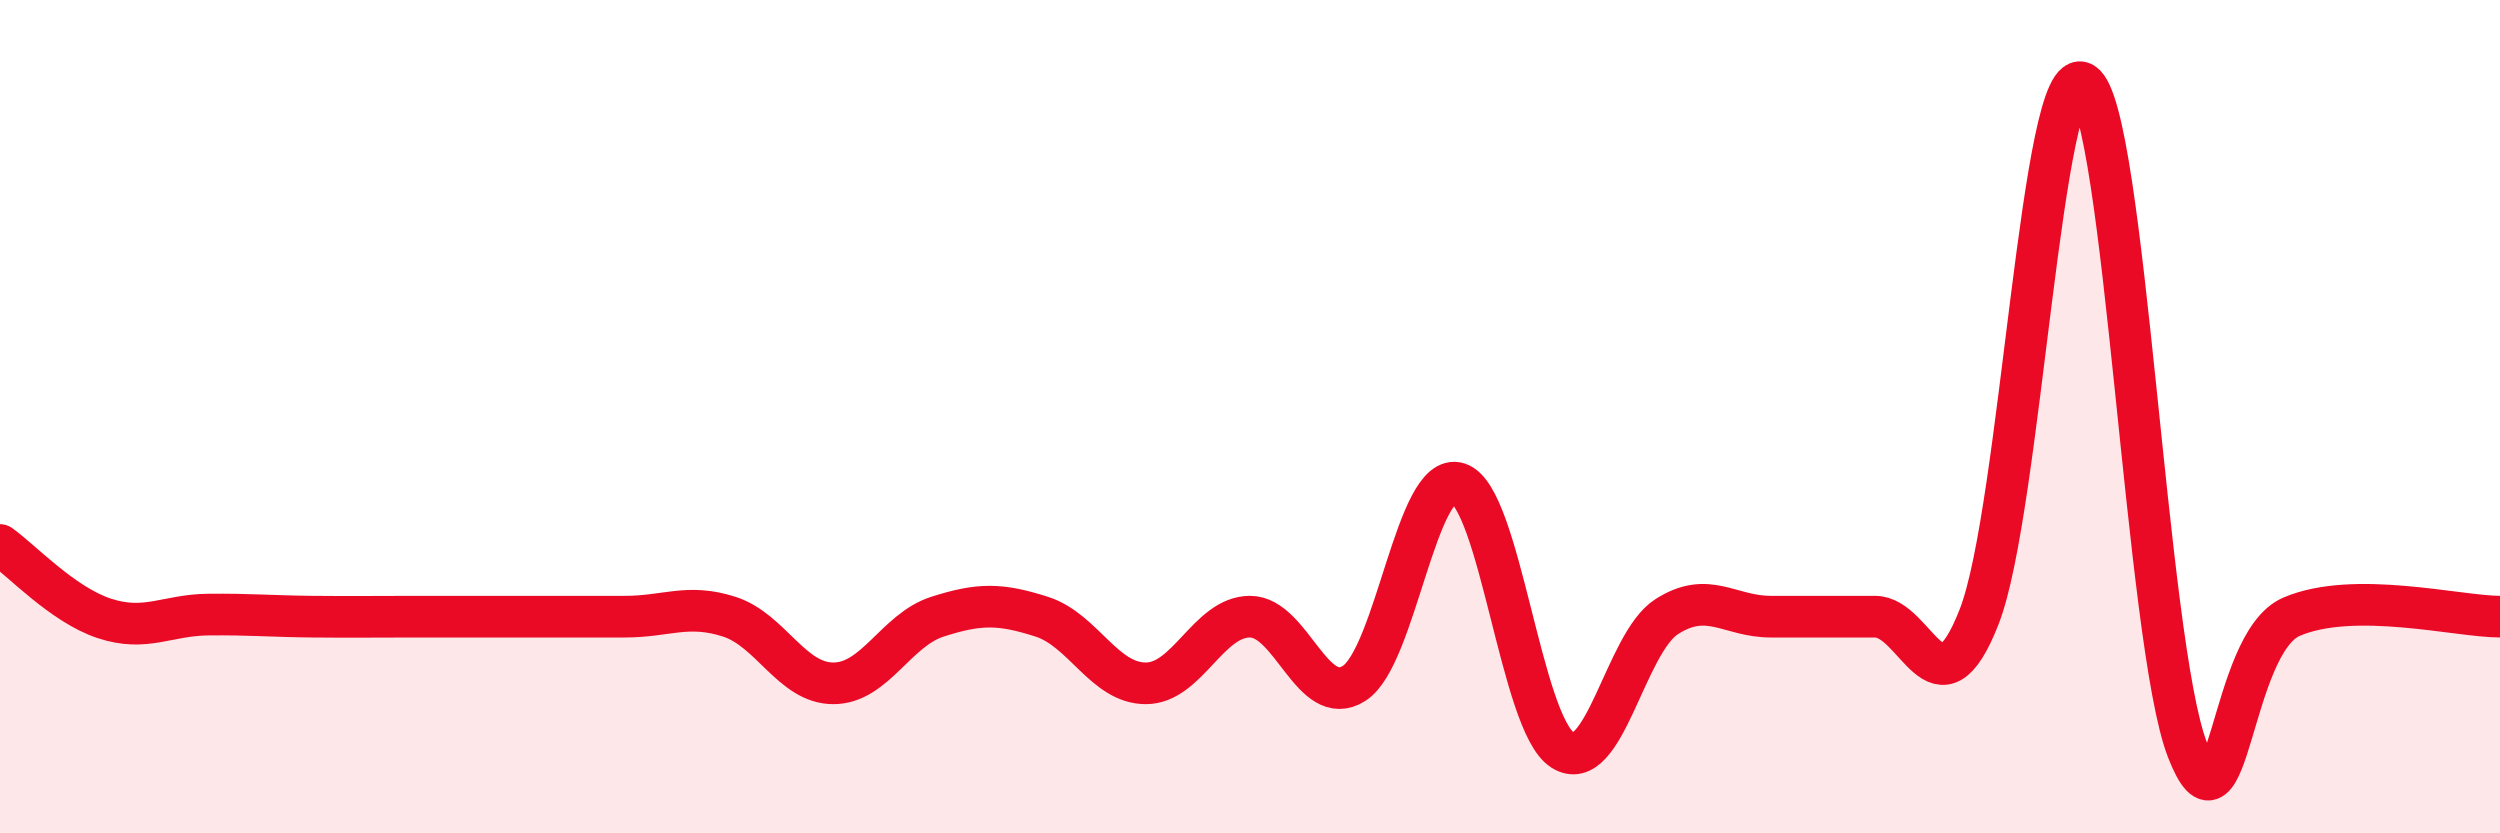 
    <svg width="60" height="20" viewBox="0 0 60 20" xmlns="http://www.w3.org/2000/svg">
      <path
        d="M 0,13.08 C 0.5,13.43 1.5,14.51 2.5,14.84 C 3.5,15.17 4,14.76 5,14.75 C 6,14.74 6.5,14.79 7.5,14.8 C 8.5,14.81 9,14.8 10,14.8 C 11,14.8 11.5,14.8 12.5,14.8 C 13.5,14.8 14,14.8 15,14.8 C 16,14.8 16.5,14.48 17.5,14.8 C 18.5,15.12 19,16.4 20,16.4 C 21,16.4 21.5,15.12 22.5,14.8 C 23.5,14.48 24,14.48 25,14.8 C 26,15.12 26.5,16.4 27.5,16.4 C 28.5,16.4 29,14.8 30,14.8 C 31,14.8 31.5,17.04 32.5,16.4 C 33.5,15.76 34,11.28 35,11.6 C 36,11.92 36.5,17.36 37.5,18 C 38.5,18.64 39,15.44 40,14.8 C 41,14.16 41.5,14.8 42.5,14.8 C 43.5,14.8 44,14.8 45,14.8 C 46,14.8 46.5,17.36 47.5,14.8 C 48.5,12.24 49,1.36 50,2 C 51,2.64 51.5,15.44 52.5,18 C 53.5,20.56 53.5,15.44 55,14.8 C 56.5,14.16 59,14.8 60,14.8L60 20L0 20Z"
        fill="#EB0A25"
        opacity="0.1"
        stroke-linecap="round"
        stroke-linejoin="round"
      />
      <path
        d="M 0,13.08 C 0.5,13.43 1.5,14.51 2.5,14.84 C 3.5,15.17 4,14.76 5,14.75 C 6,14.74 6.5,14.79 7.5,14.8 C 8.5,14.81 9,14.8 10,14.8 C 11,14.8 11.5,14.8 12.5,14.8 C 13.5,14.8 14,14.8 15,14.8 C 16,14.8 16.5,14.48 17.5,14.8 C 18.5,15.12 19,16.4 20,16.4 C 21,16.4 21.5,15.12 22.5,14.8 C 23.5,14.48 24,14.48 25,14.8 C 26,15.12 26.5,16.4 27.5,16.4 C 28.5,16.4 29,14.8 30,14.8 C 31,14.8 31.5,17.04 32.5,16.4 C 33.5,15.76 34,11.28 35,11.6 C 36,11.92 36.5,17.36 37.5,18 C 38.5,18.64 39,15.44 40,14.8 C 41,14.16 41.5,14.8 42.5,14.8 C 43.5,14.8 44,14.8 45,14.8 C 46,14.8 46.5,17.36 47.5,14.8 C 48.5,12.24 49,1.36 50,2 C 51,2.64 51.5,15.44 52.5,18 C 53.5,20.56 53.5,15.44 55,14.8 C 56.5,14.16 59,14.8 60,14.8"
        stroke="#EB0A25"
        stroke-width="1"
        fill="none"
        stroke-linecap="round"
        stroke-linejoin="round"
      />
    </svg>
  